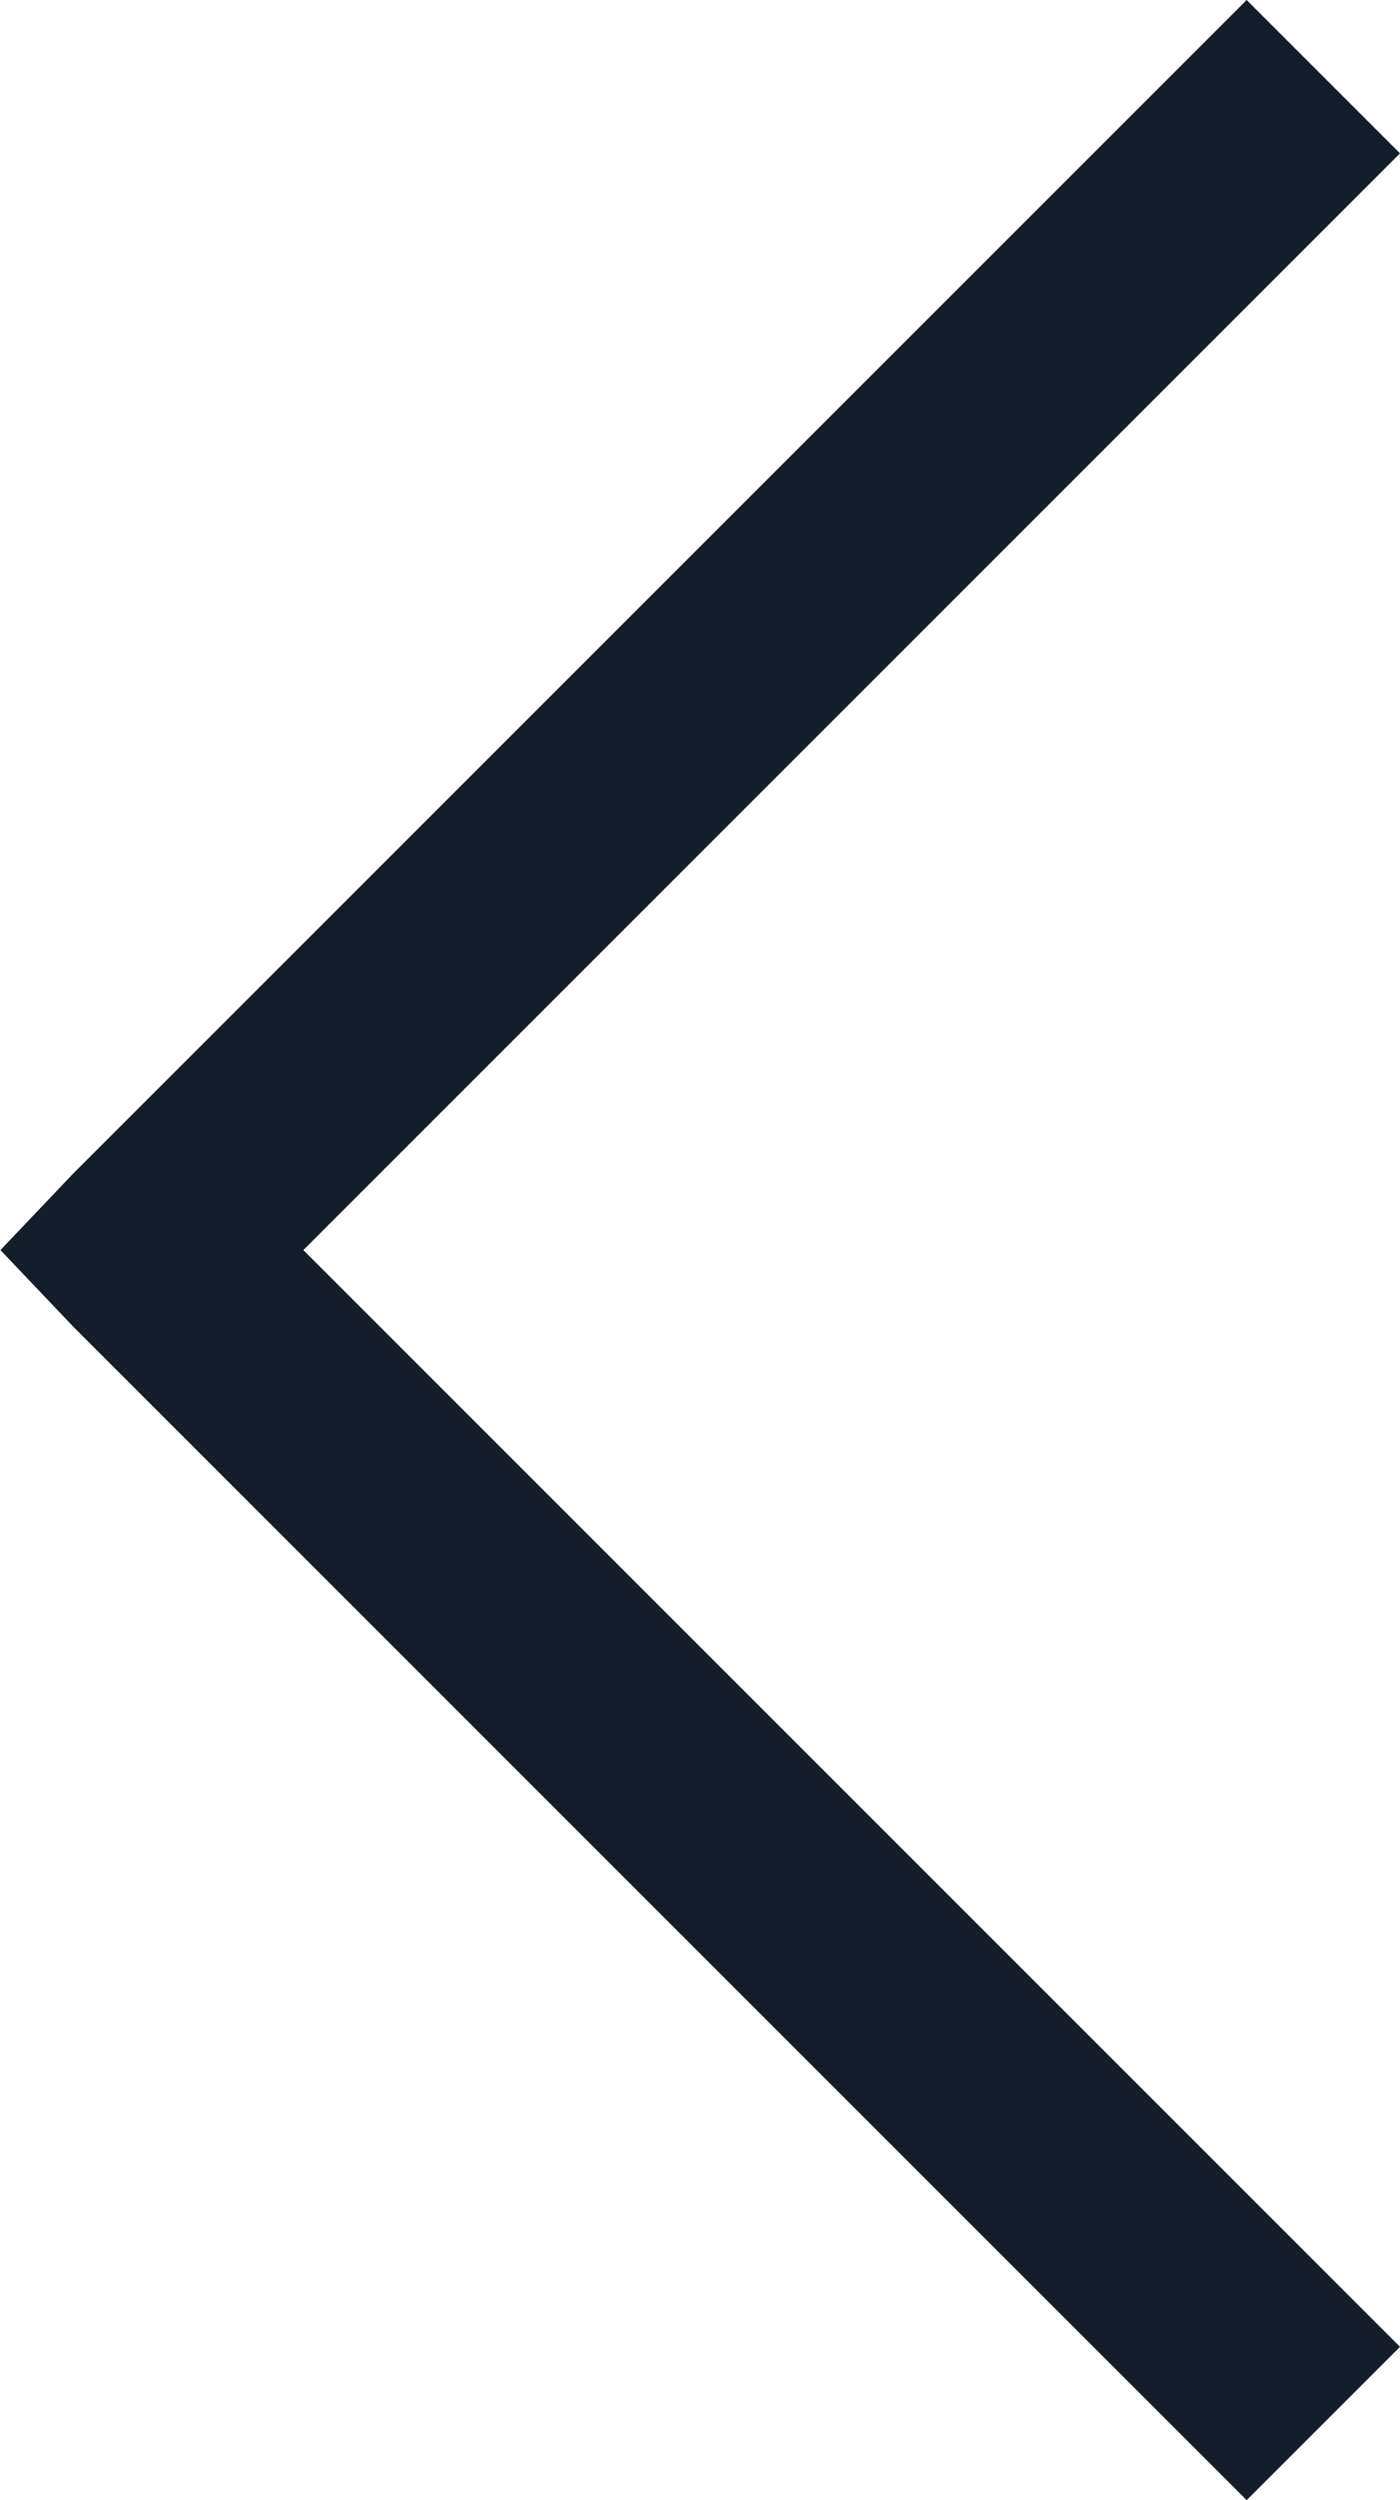 <?xml version="1.0" encoding="UTF-8"?> <svg xmlns="http://www.w3.org/2000/svg" width="13.44" height="24" viewBox="0 0 13.44 24"> <path id="angle-left-solid" d="M19.312,4.281,8.048,15.545l-.7.736.7.736L19.312,28.281l1.472-1.472L10.256,16.281,20.784,5.753Z" transform="translate(-7.344 -4.281)" fill="#141e2a"></path> </svg> 